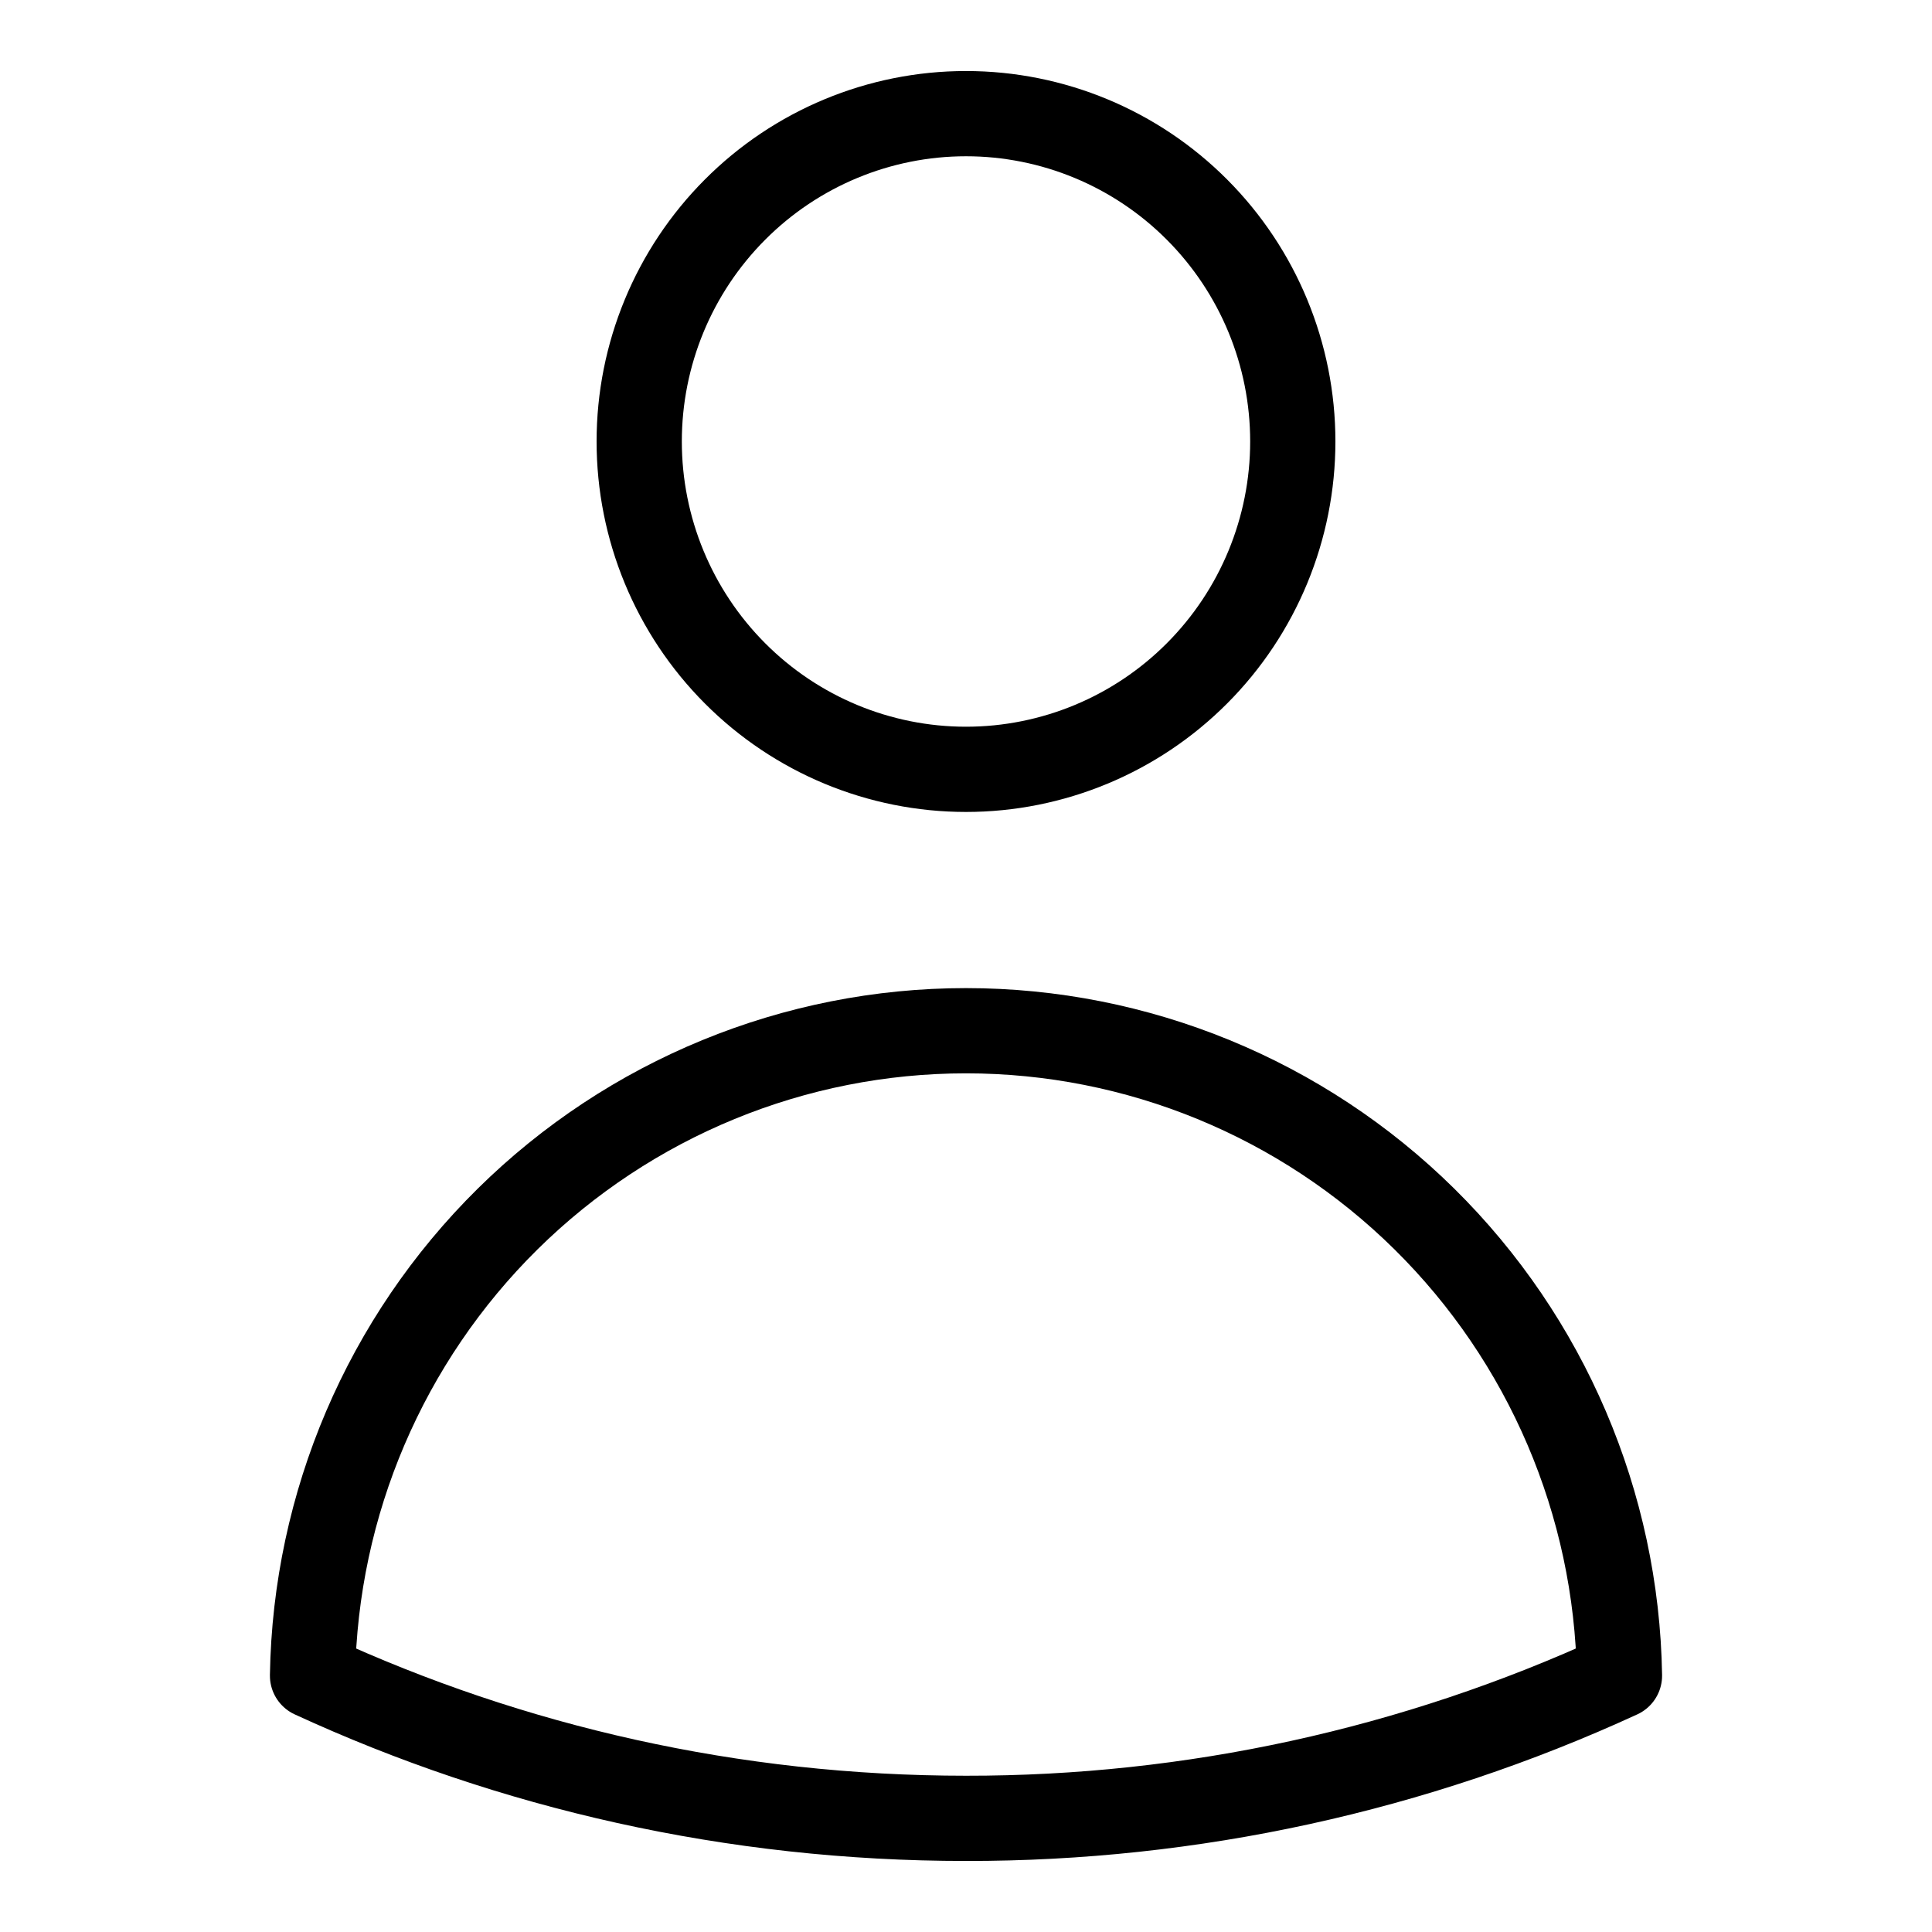 <svg viewBox="0 0 34 34" fill="none" xmlns="http://www.w3.org/2000/svg">
    <path d="M22.751 7.769C22.751 9.299 22.145 10.767 21.066 11.849C19.988 12.931 18.525 13.539 17 13.539C15.475 13.539 14.012 12.931 12.934 11.849C11.855 10.767 11.249 9.299 11.249 7.769C11.249 6.239 11.855 4.772 12.934 3.69C14.012 2.608 15.475 2 17 2C18.525 2 19.988 2.608 21.066 3.69C22.145 4.772 22.751 6.239 22.751 7.769ZM5.5 29.489C5.549 26.462 6.783 23.576 8.934 21.452C11.085 19.329 13.982 18.139 17 18.139C20.018 18.139 22.915 19.329 25.066 21.452C27.217 23.576 28.451 26.462 28.5 29.489C24.892 31.149 20.969 32.005 17 32C12.896 32 9.001 31.102 5.5 29.489Z" stroke="currentColor" stroke-width="1.5" stroke-linecap="round" stroke-linejoin="round"/>
</svg>

